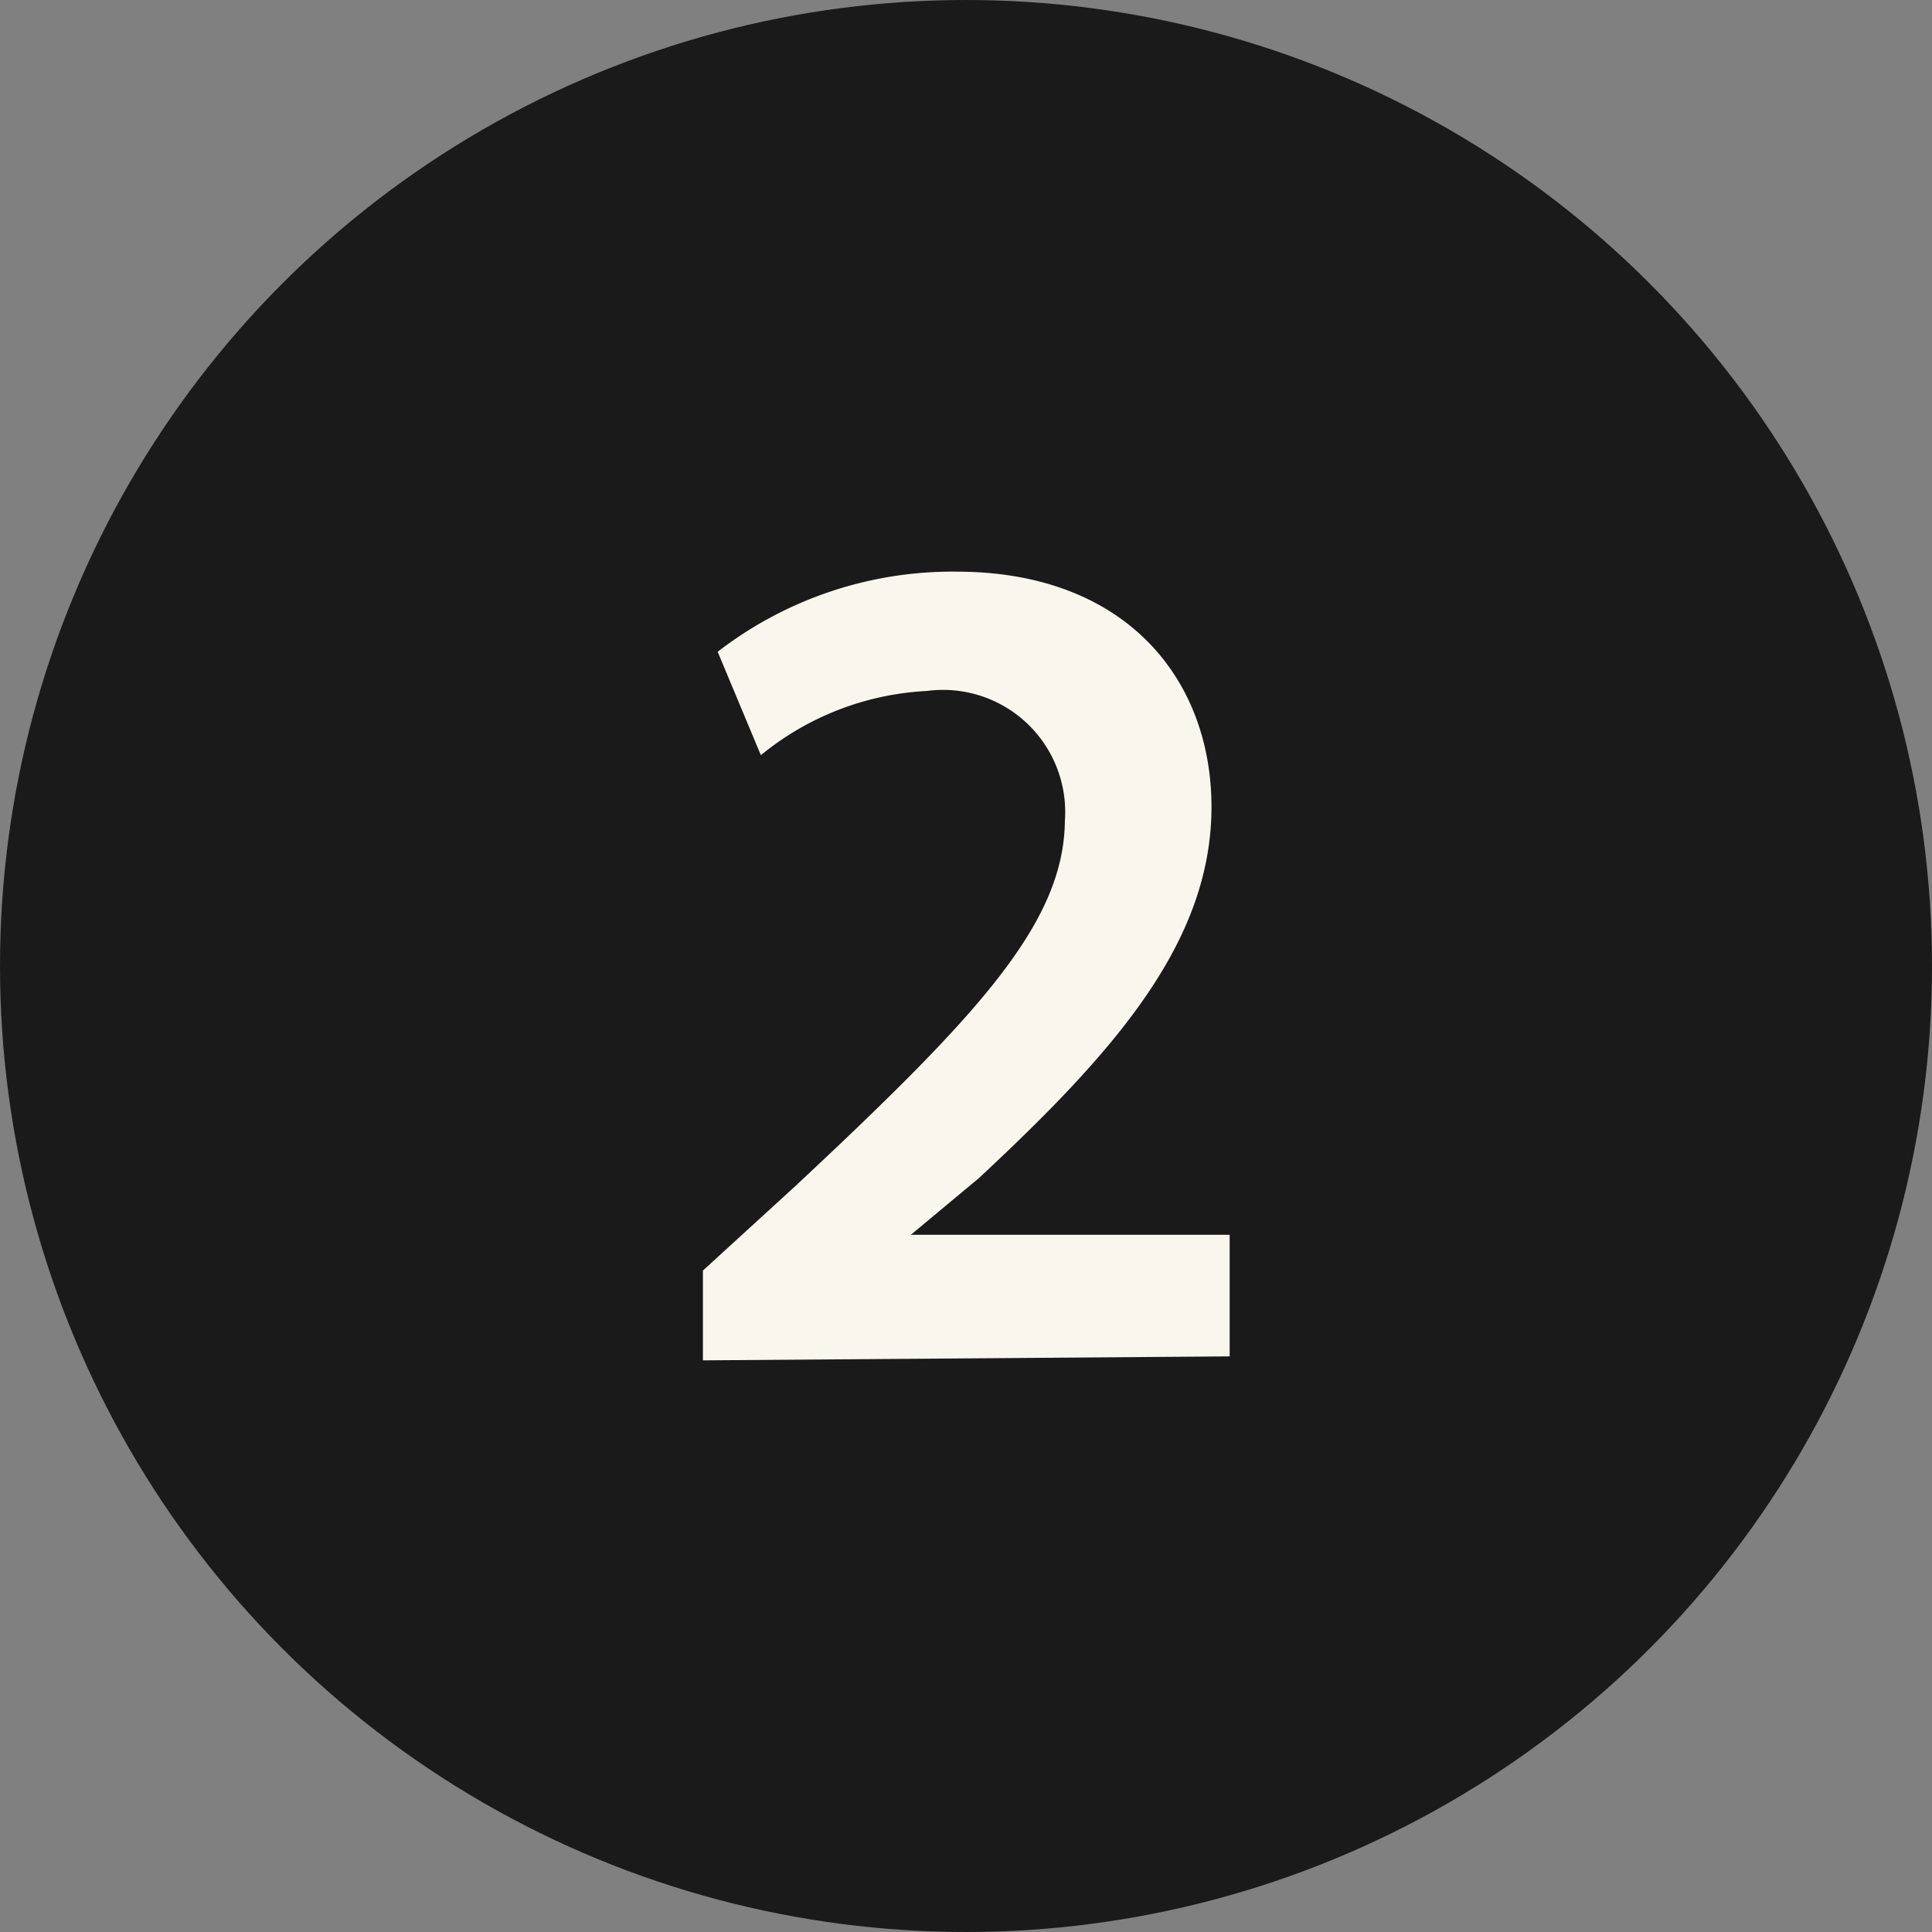 <svg xmlns="http://www.w3.org/2000/svg" viewBox="0 0 34 34"><rect x="0" y="0" width="34" height="34" fill="#808080" stroke="none"/><defs><style>.cls-1{fill:#1a1a1a;}.cls-2{fill:#f9f7ed;}</style></defs><title>list-icon2</title><g id="レイヤー_2" data-name="レイヤー 2"><g id="レイヤー_1-2" data-name="レイヤー 1"><circle class="cls-1" cx="17" cy="17" r="17"/><path class="cls-2" d="M12.37,23.94V22.36L14,20.87c3.21-3,4.72-4.62,4.74-6.42a2.15,2.15,0,0,0-2.43-2.29,5,5,0,0,0-2.92,1.13l-.76-1.82a6.76,6.76,0,0,1,4.2-1.41c3,0,4.49,1.91,4.49,4.14,0,2.39-1.72,4.32-4.09,6.53l-1.2,1v0h5.61v2.14Z"/></g></g></svg>